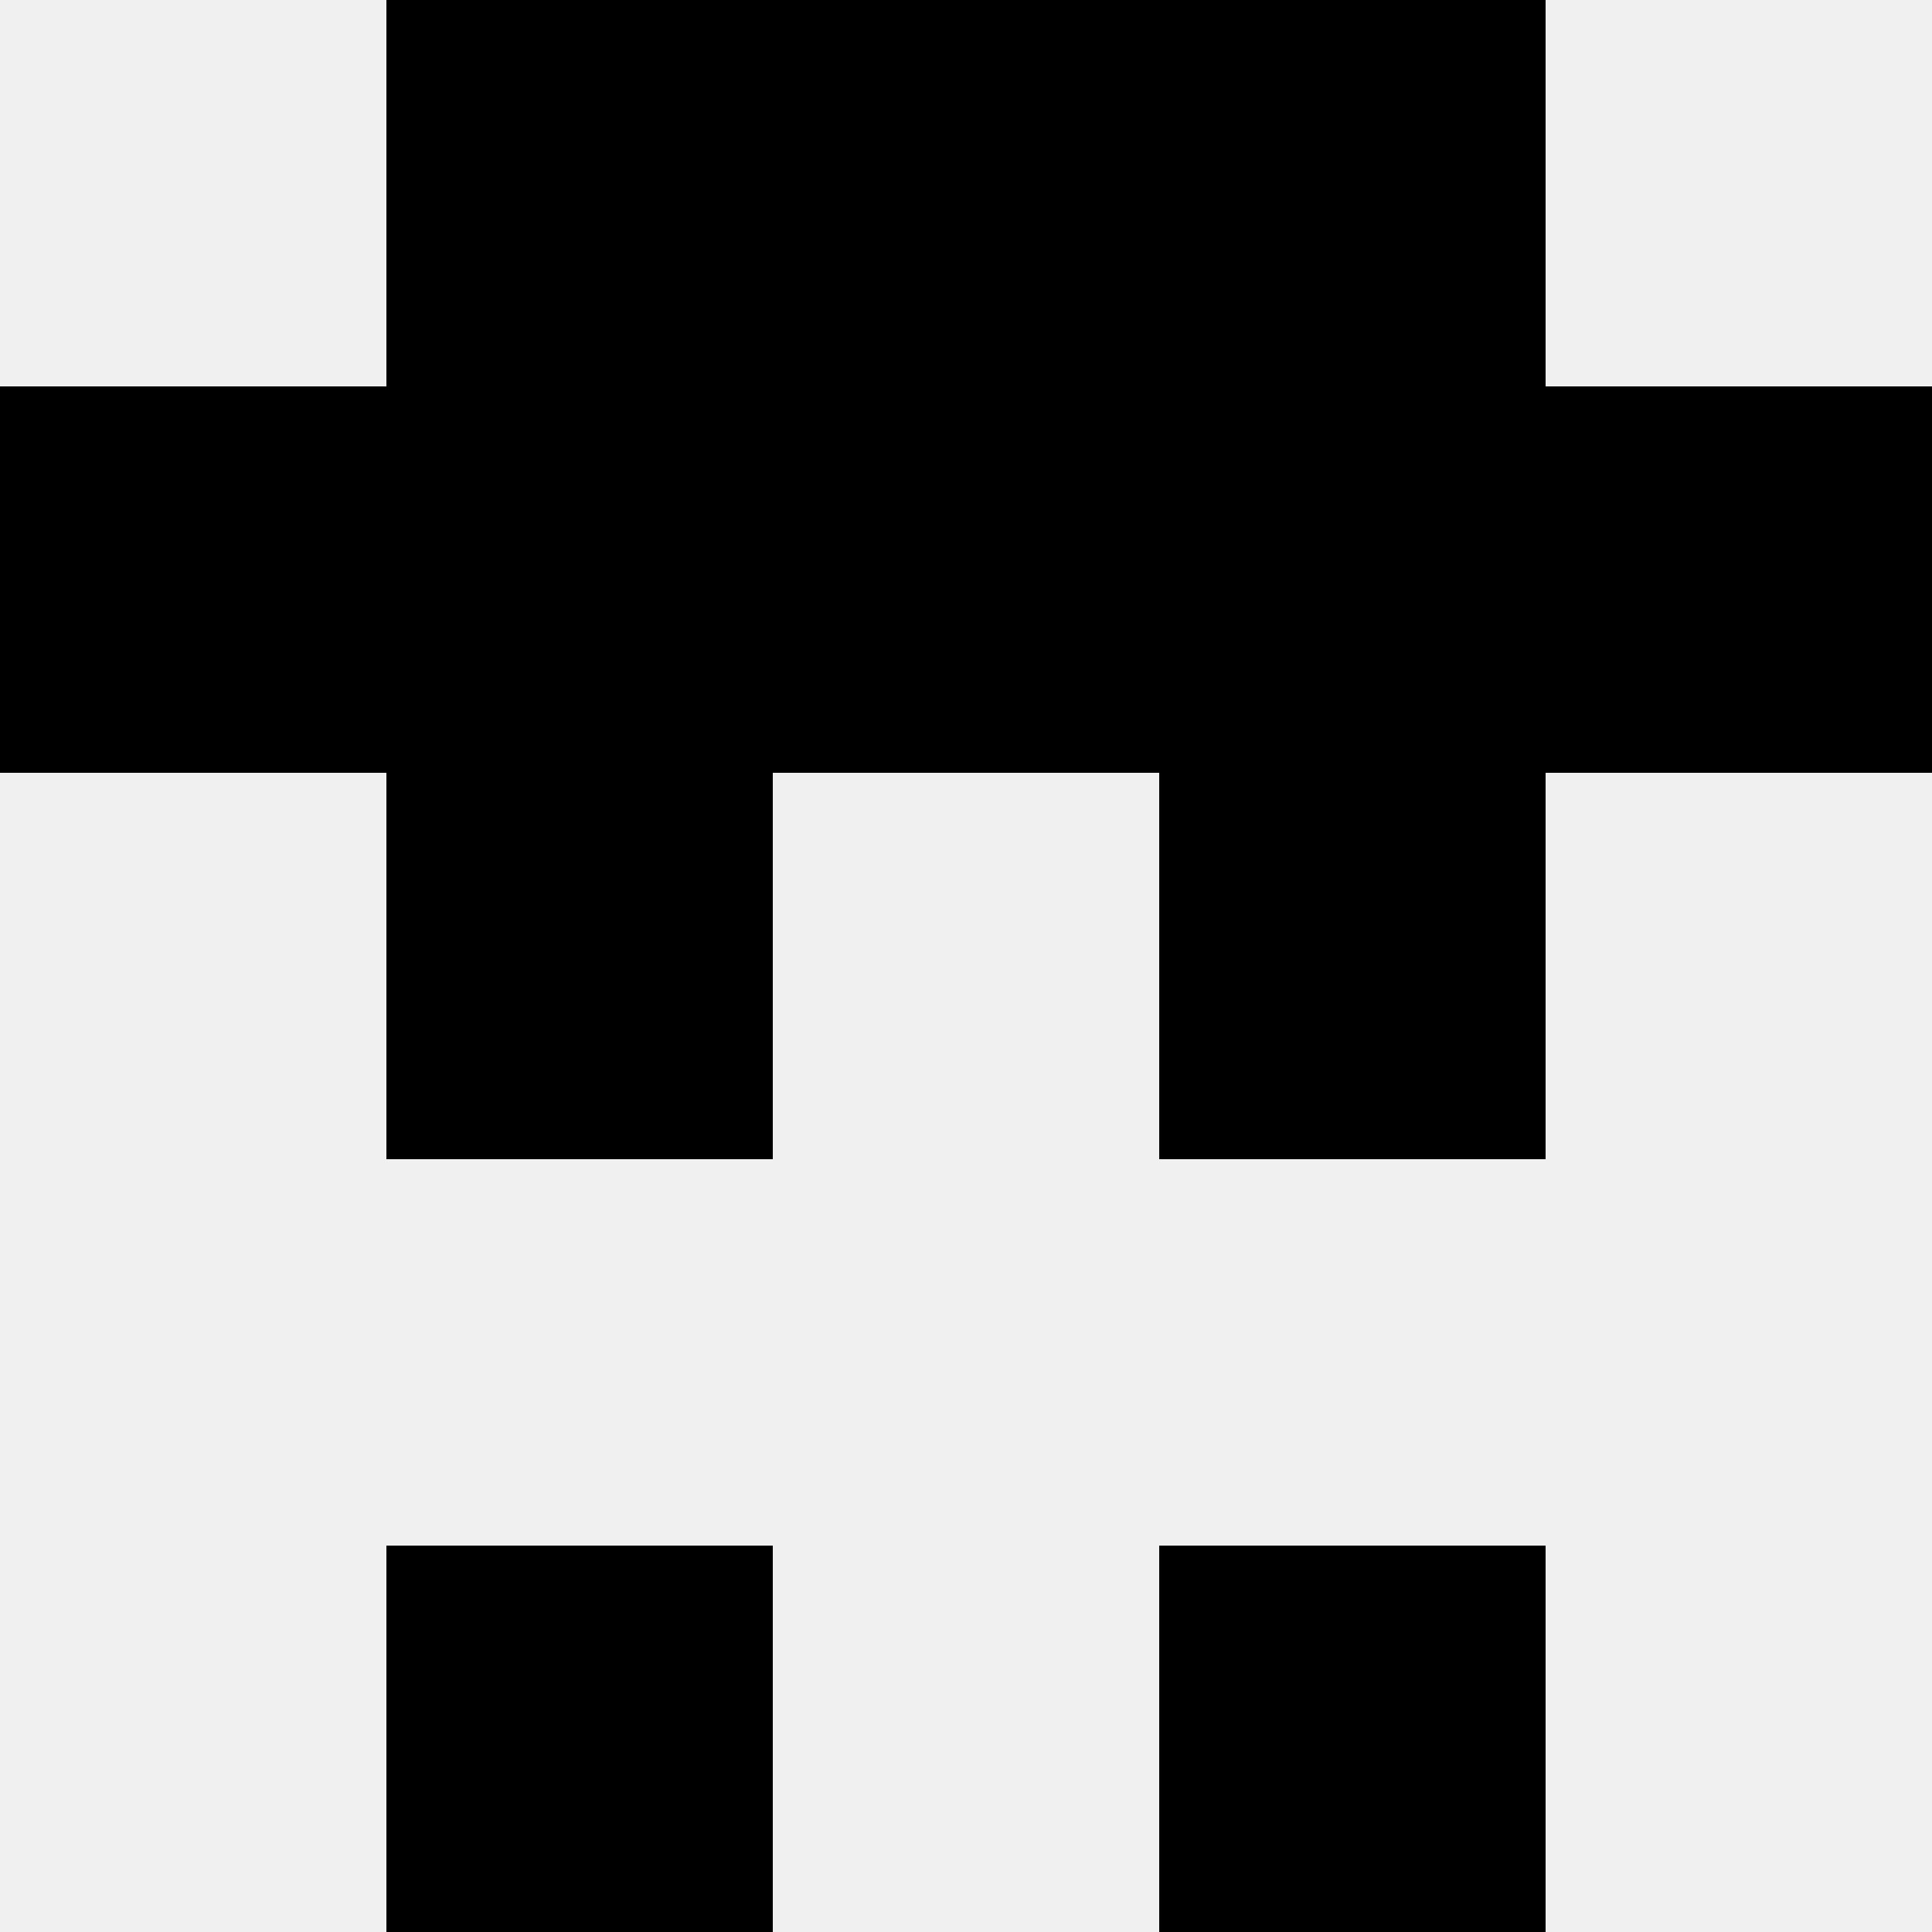 <svg width='80' height='80' xmlns='http://www.w3.org/2000/svg'><rect width='100%' height='100%' fill='#f0f0f0'/><rect x='16' y='0' width='16' height='16' fill='hsl(82, 70%, 50%)' /><rect x='48' y='0' width='16' height='16' fill='hsl(82, 70%, 50%)' /><rect x='32' y='0' width='16' height='16' fill='hsl(82, 70%, 50%)' /><rect x='32' y='0' width='16' height='16' fill='hsl(82, 70%, 50%)' /><rect x='0' y='16' width='16' height='16' fill='hsl(82, 70%, 50%)' /><rect x='64' y='16' width='16' height='16' fill='hsl(82, 70%, 50%)' /><rect x='16' y='16' width='16' height='16' fill='hsl(82, 70%, 50%)' /><rect x='48' y='16' width='16' height='16' fill='hsl(82, 70%, 50%)' /><rect x='32' y='16' width='16' height='16' fill='hsl(82, 70%, 50%)' /><rect x='32' y='16' width='16' height='16' fill='hsl(82, 70%, 50%)' /><rect x='16' y='32' width='16' height='16' fill='hsl(82, 70%, 50%)' /><rect x='48' y='32' width='16' height='16' fill='hsl(82, 70%, 50%)' /><rect x='16' y='64' width='16' height='16' fill='hsl(82, 70%, 50%)' /><rect x='48' y='64' width='16' height='16' fill='hsl(82, 70%, 50%)' /></svg>